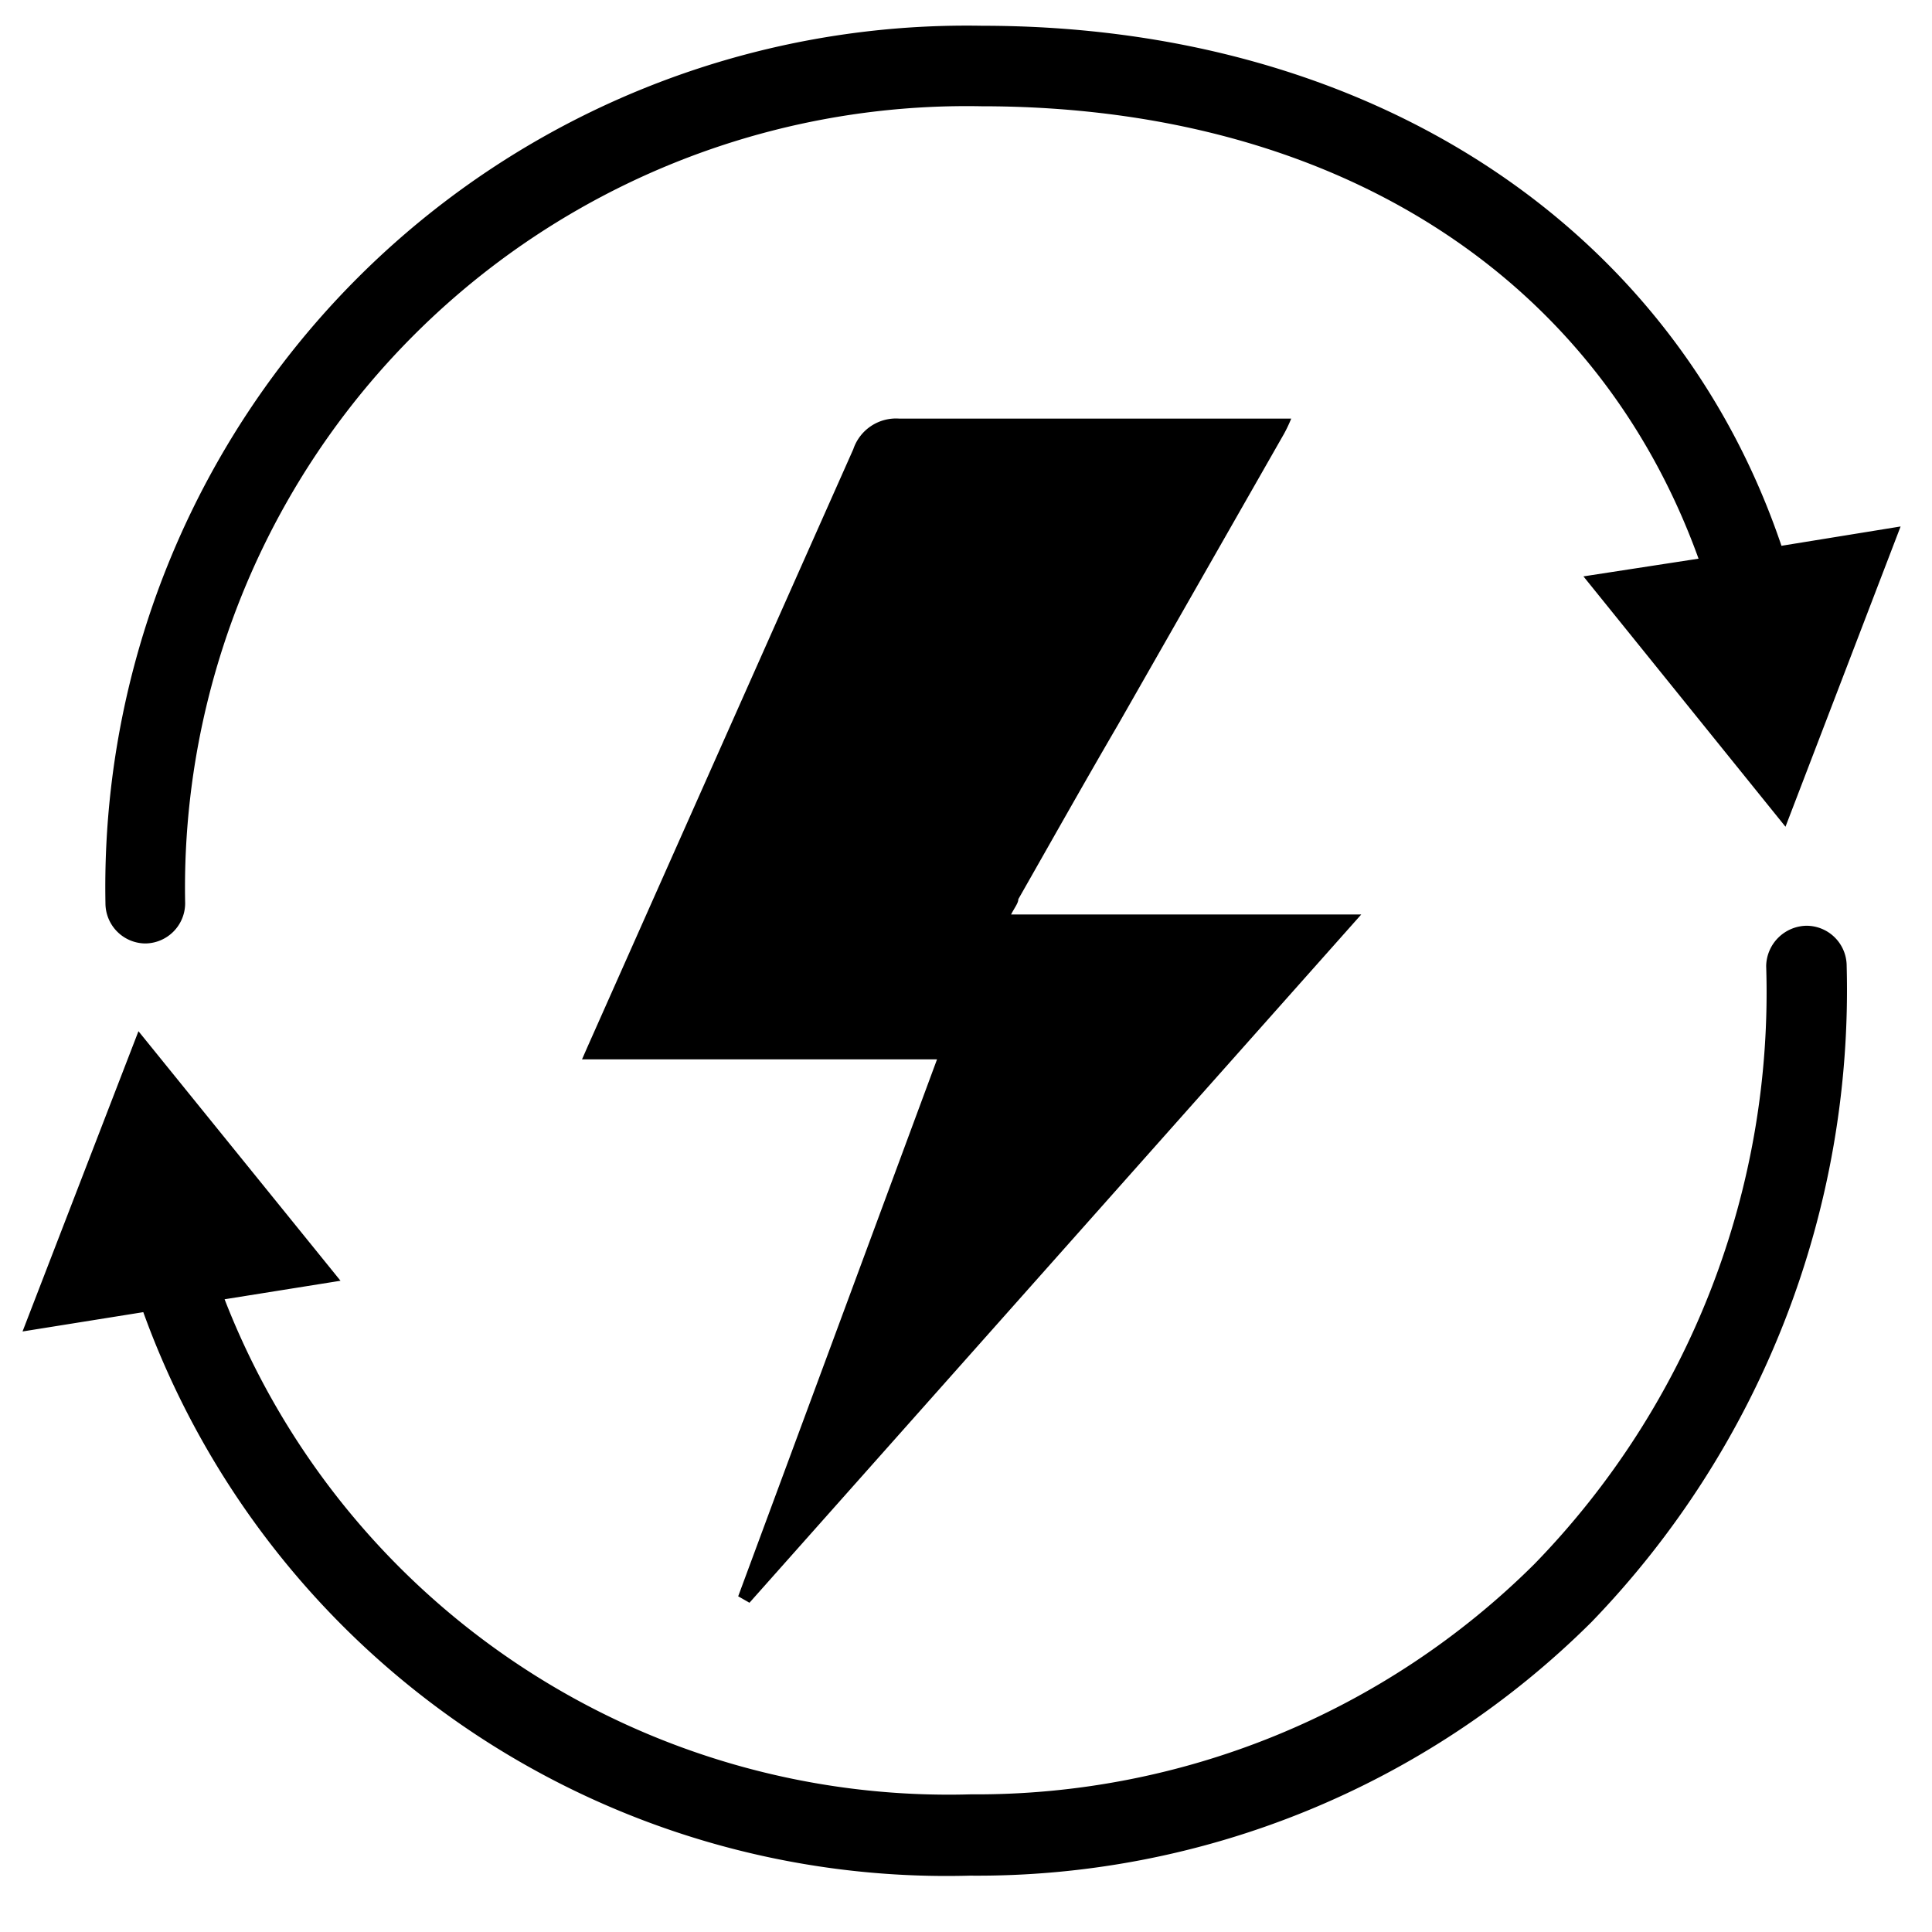 <svg id="Layer_1" data-name="Layer 1" xmlns="http://www.w3.org/2000/svg" viewBox="0 0 24 24"><path d="M22.44,11.5h0a.51.51,0,0,0-.5.5,10.18,10.18,0,0,1-2.88,7.43,9.83,9.83,0,0,1-7,2.86,9.65,9.65,0,0,1-9.27-6.15l1.44-.23-2.51-3.1L.28,16.54l1.5-.24a10.61,10.61,0,0,0,10.27,7,10.82,10.82,0,0,0,7.72-3.15A11.3,11.3,0,0,0,22.94,12,.5.5,0,0,0,22.44,11.5Z"/><path d="M9.31,19.91l-.14-.08,2.47-6.67H7.23L7.3,13l3.3-7.42a.56.56,0,0,1,.57-.38l4,0h.87a1.79,1.79,0,0,1-.09.19L13.89,9c-.42.72-.83,1.45-1.24,2.17,0,.05-.05.11-.09.19h4.35l0,0s0,0,0,0Z"/><path d="M22.13,6.78C20.78,2.79,17,.32,12.2.32A10.7,10.7,0,0,0,1.31,11.22a.5.5,0,0,0,.49.5h0a.5.5,0,0,0,.5-.5,9.71,9.71,0,0,1,9.89-9.9c4.38,0,7.64,2.1,8.91,5.62l-1.43.22,2.51,3.11,1.43-3.73Z"/></svg>